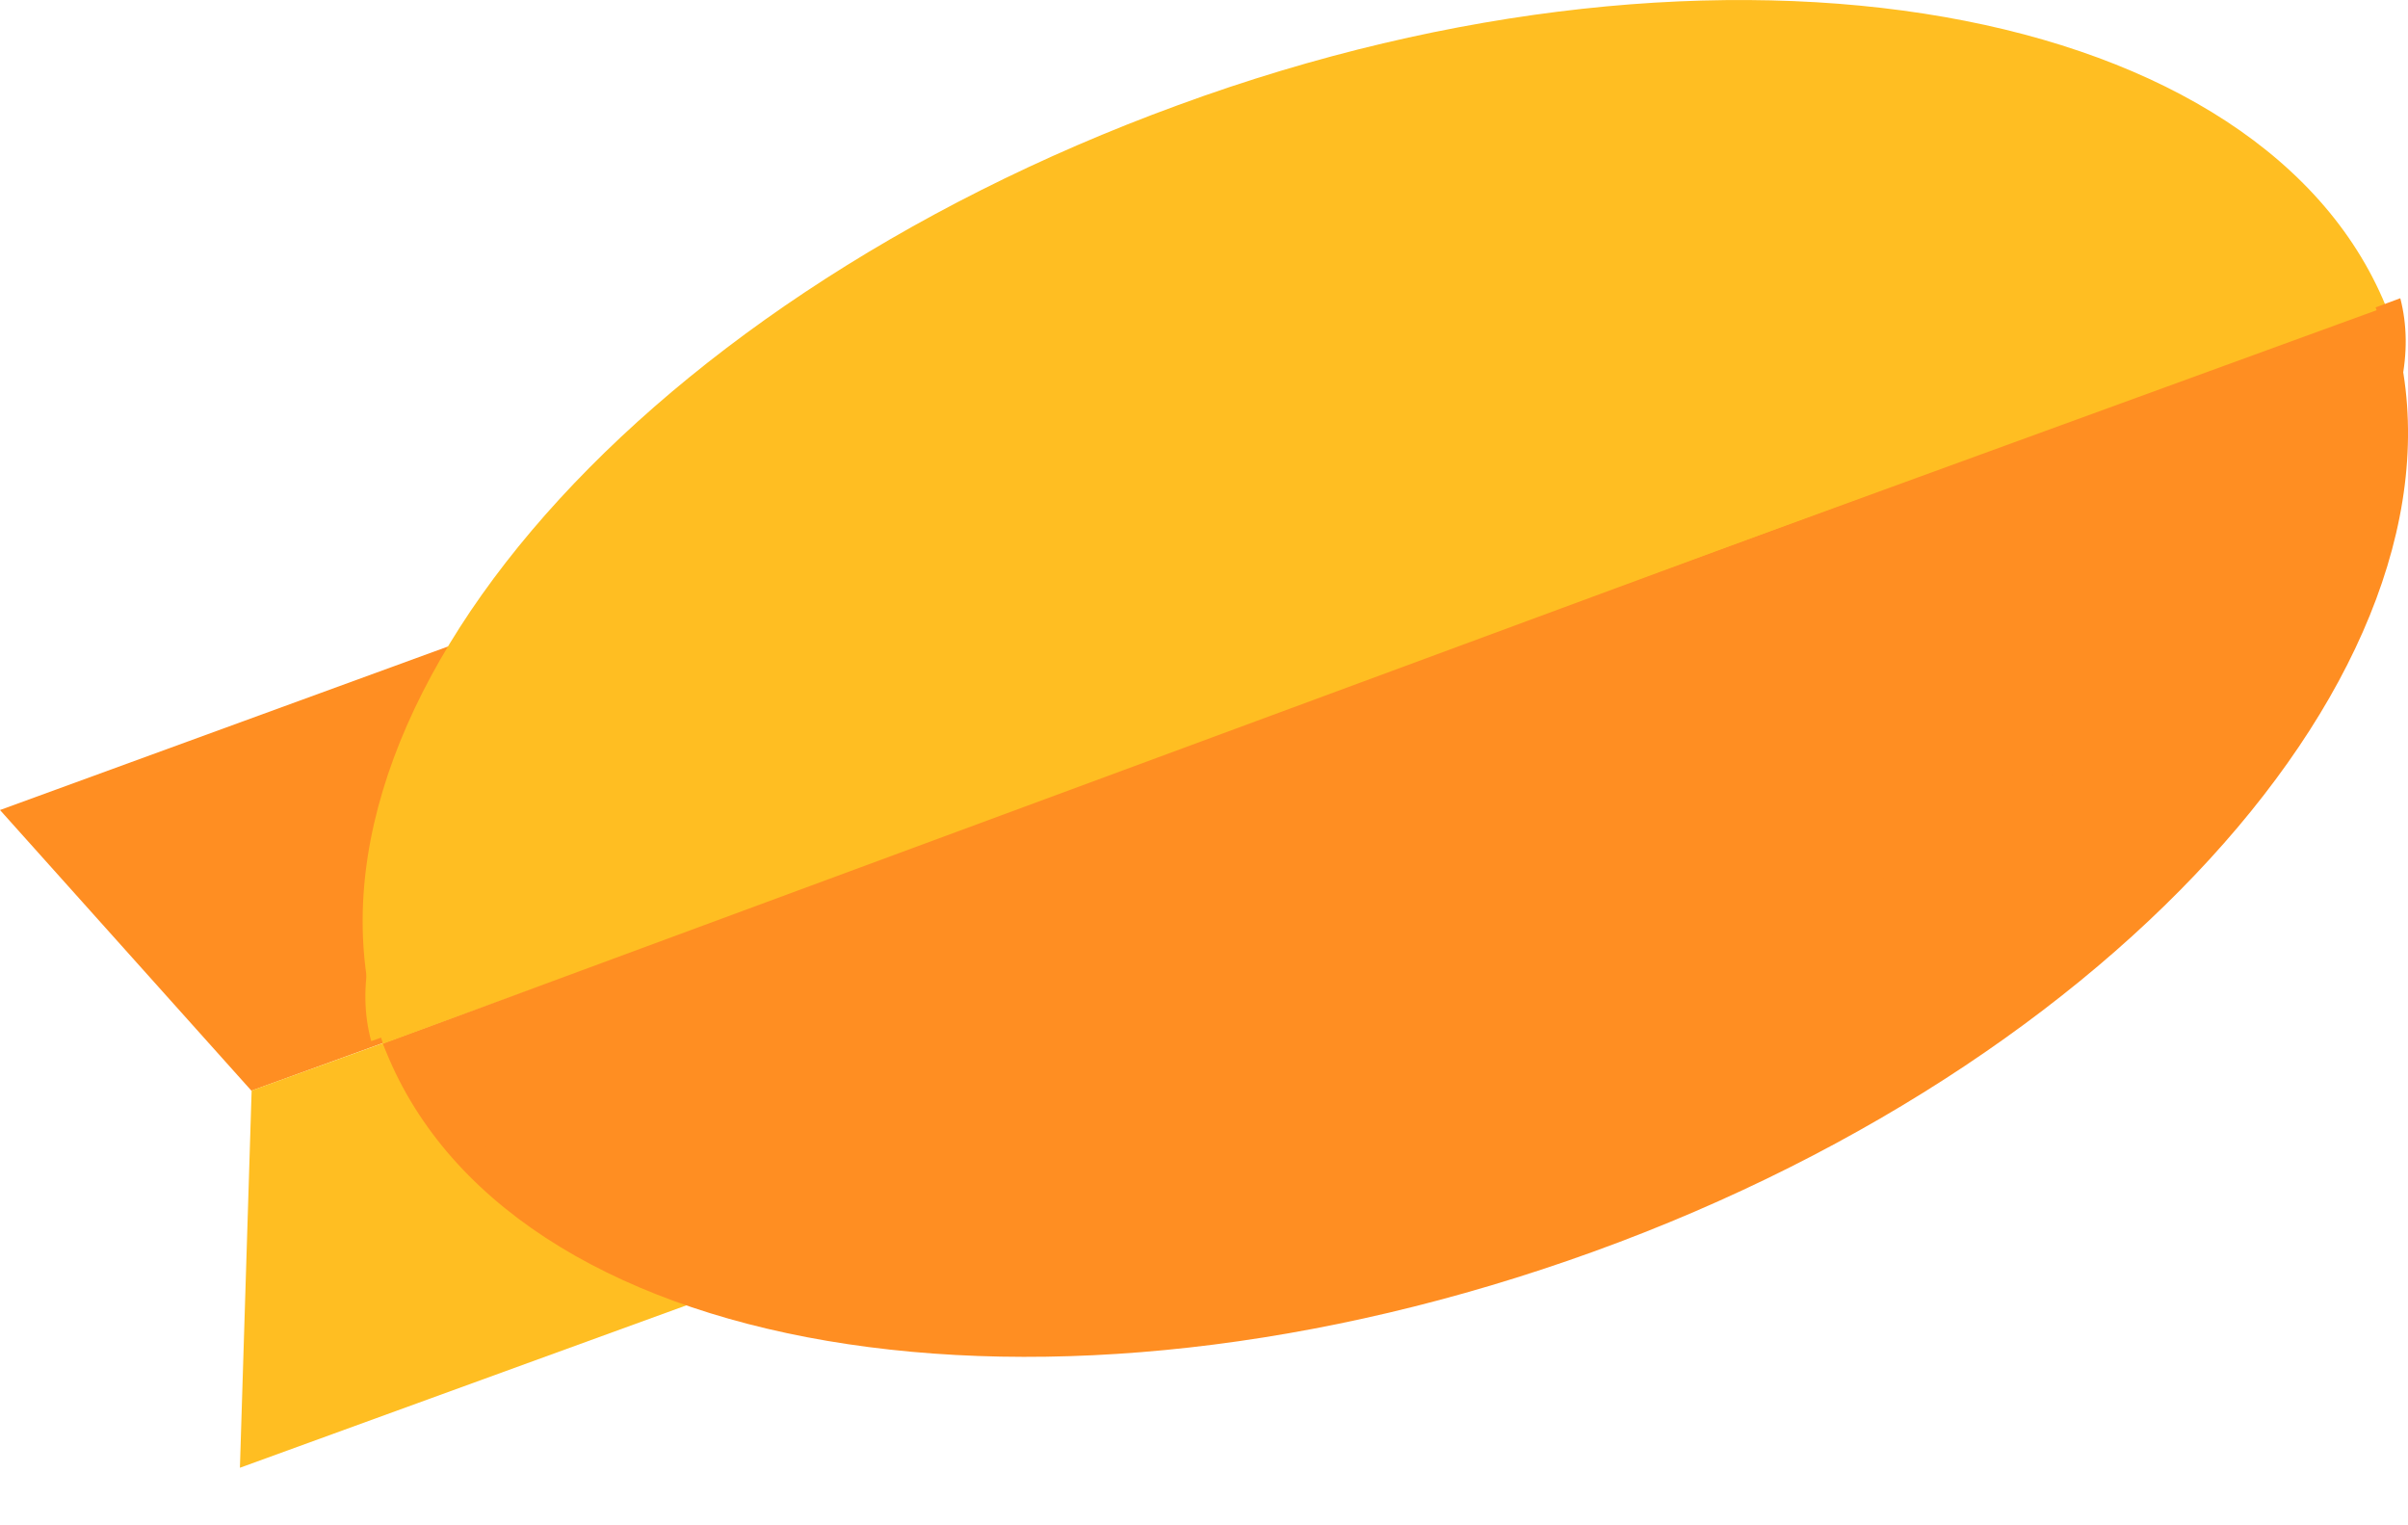 <svg width="30" height="19" viewBox="0 0 30 19" fill="none" xmlns="http://www.w3.org/2000/svg">
<path d="M0 10.09L3.132 13.586L11.072 10.709L9.579 6.594L0 10.09V10.09Z" fill="#FF8E22"/>
<path d="M3.135 13.584L2.989 18.283L12.604 14.786L11.111 10.707L3.135 13.584V13.584Z" fill="#FFBE22"/>
<path d="M4.773 13.006C6.267 16.939 13.005 18.068 19.852 15.591C26.699 13.115 31.106 7.87 29.758 3.9L4.773 13.006Z" fill="#FF8E22"/>
<path d="M14.678 1.309C7.795 3.822 3.388 9.03 4.772 13L29.756 3.894C28.263 0.034 21.525 -1.204 14.678 1.309V1.309Z" fill="#FFBE22"/>
<path d="M4.773 13.002C5.83 15.588 12.058 15.661 18.977 13.002C25.898 10.343 30.596 6.374 29.904 3.715L4.773 13.002Z" fill="#FF8E22"/>
<path d="M15.551 3.682C8.704 6.159 3.896 10.311 4.625 12.969L29.609 3.864C28.735 1.315 22.398 1.205 15.551 3.682V3.682Z" fill="#FFBE22"/>
</svg>
